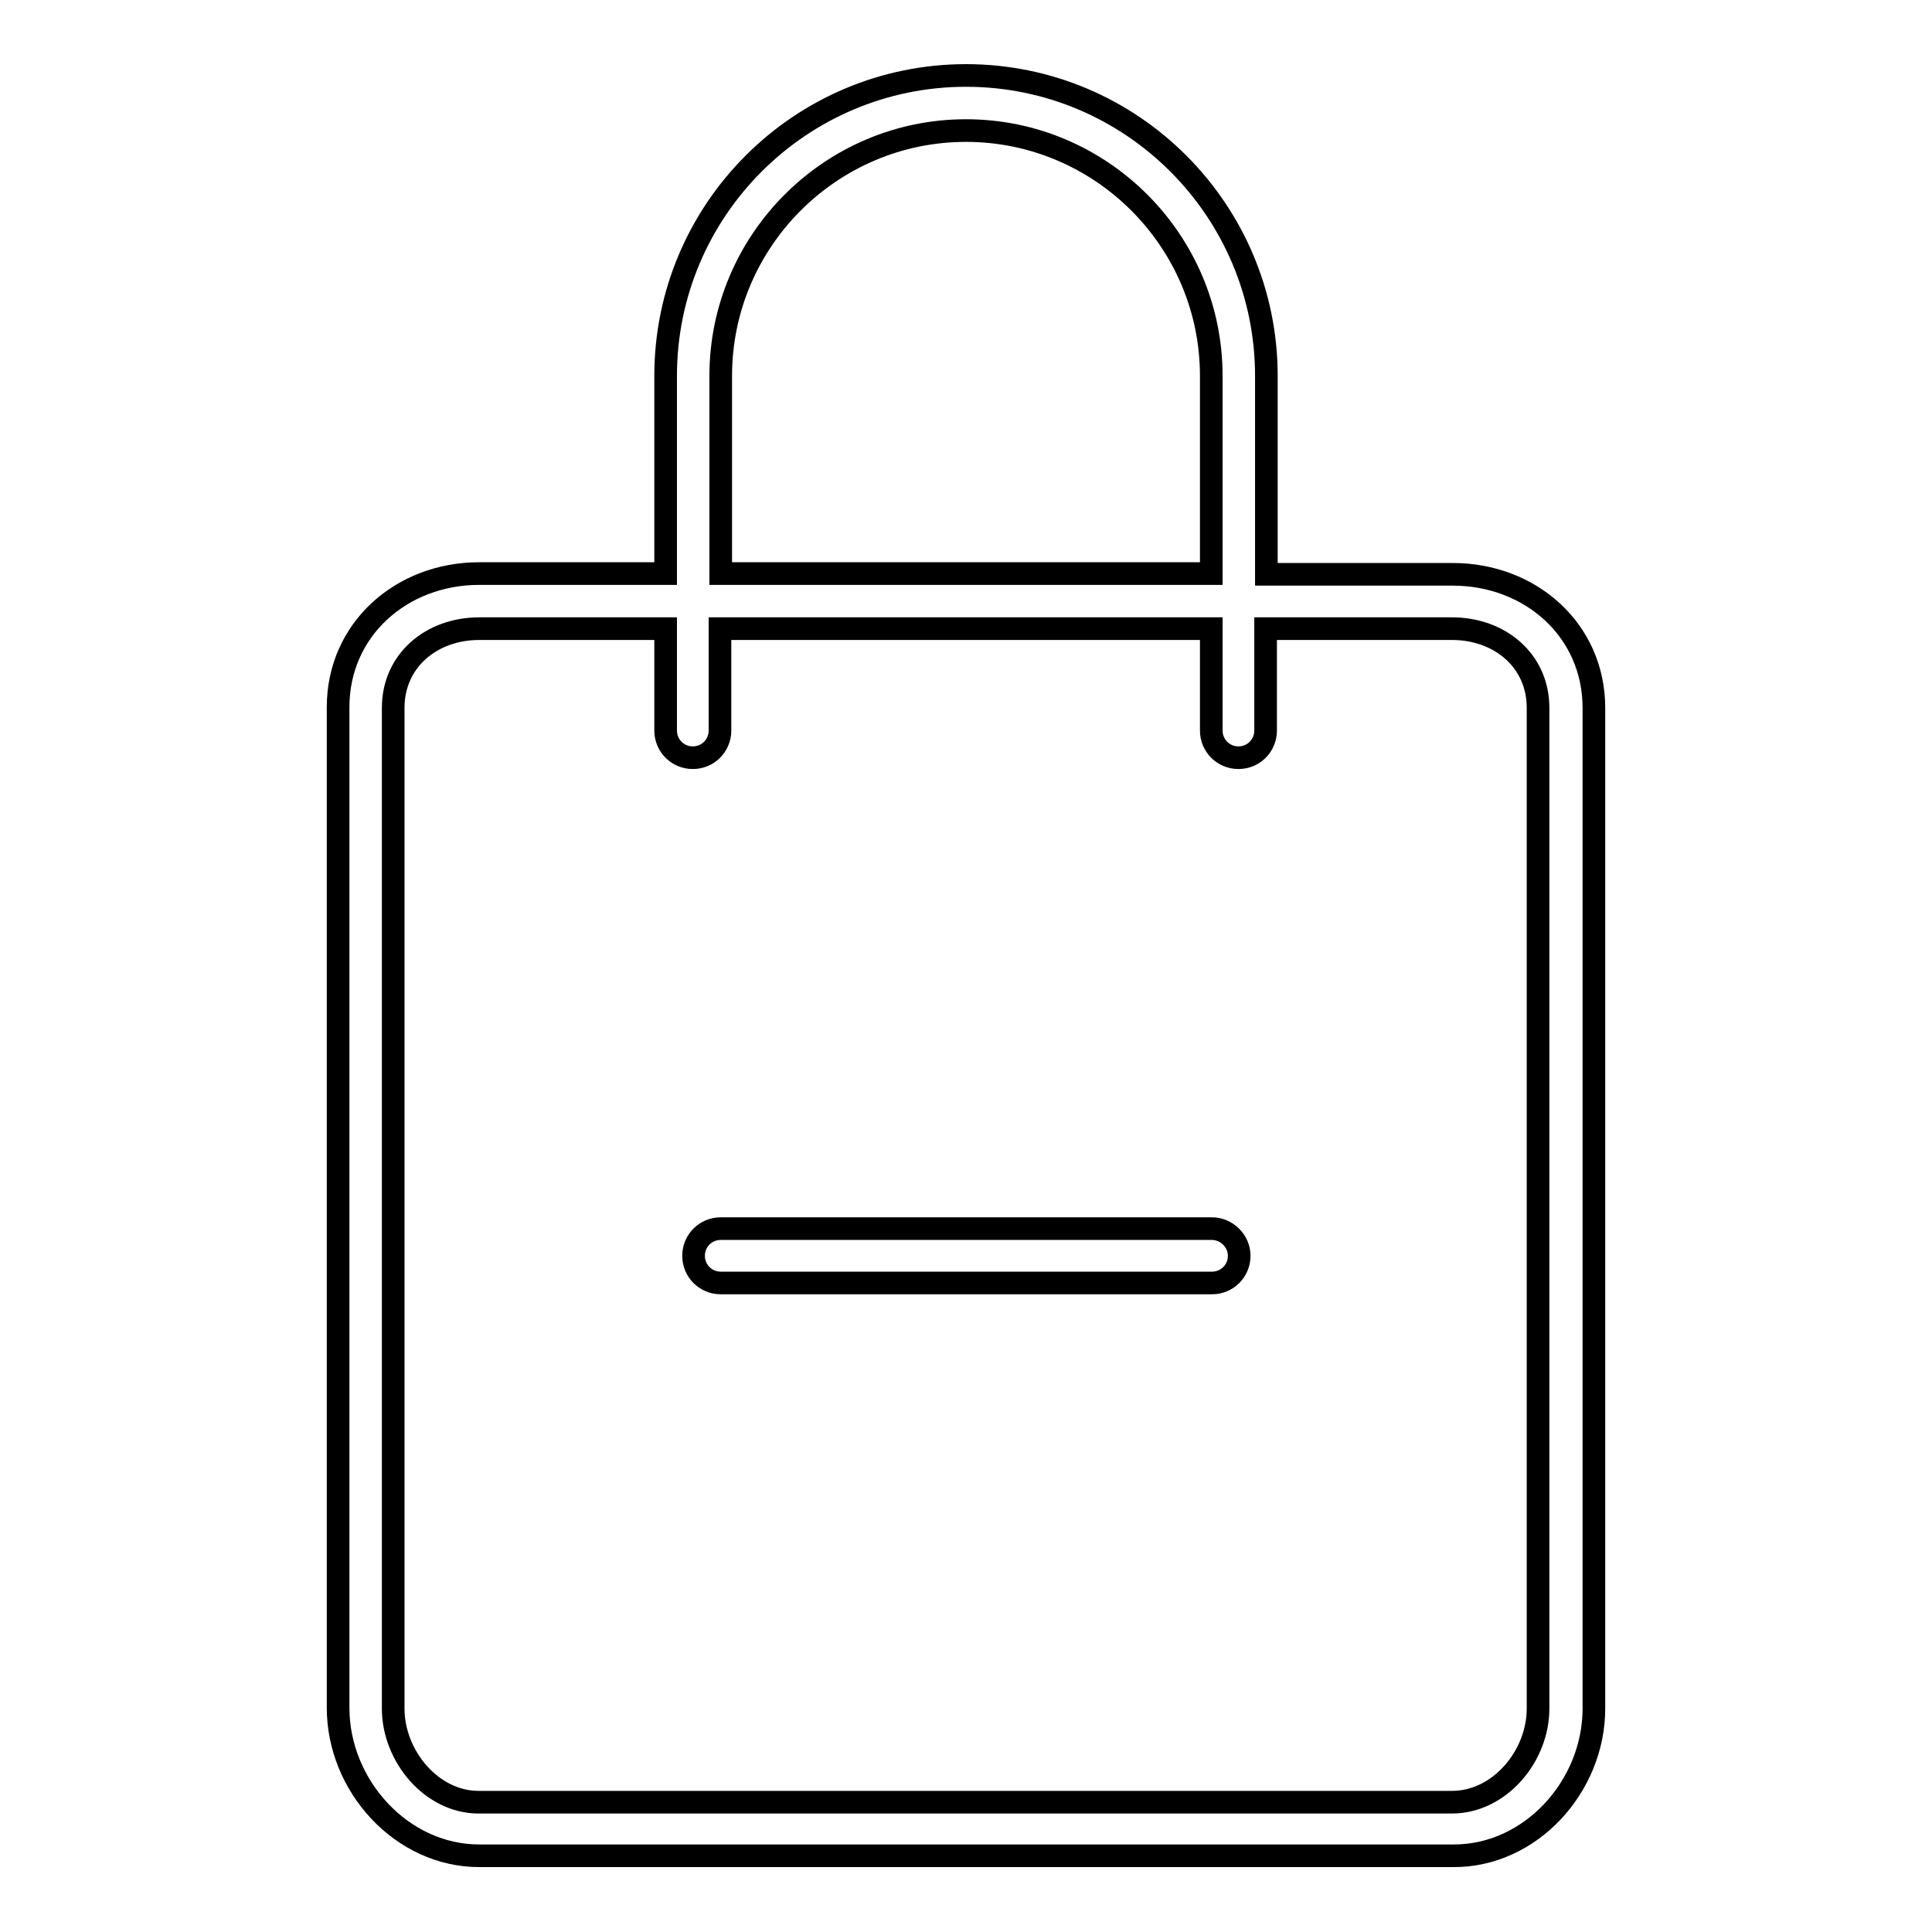 <?xml version="1.0" encoding="utf-8"?>
<!-- Svg Vector Icons : http://www.onlinewebfonts.com/icon -->
<!DOCTYPE svg PUBLIC "-//W3C//DTD SVG 1.1//EN" "http://www.w3.org/Graphics/SVG/1.1/DTD/svg11.dtd">
<svg version="1.1" xmlns="http://www.w3.org/2000/svg" xmlns:xlink="http://www.w3.org/1999/xlink" x="0px" y="0px" viewBox="0 0 256 256" enable-background="new 0 0 256 256" xml:space="preserve">
<g> <path stroke-width="3" fill-opacity="0" stroke="#000000"  d="M211.2,226.4V93.8c0-10.3-8.4-17.7-18.7-17.7h-24.7V49.8c0-21.9-17.8-39.8-39.8-39.8 c-21.9,0-39.8,17.8-39.8,39.8V76H63.5c-10.3,0-18.7,7.4-18.7,17.7v132.6c0,10.3,8.4,19.6,18.7,19.6h129 C202.8,246,211.2,236.7,211.2,226.4z M95.5,49.8c0-17.9,14.6-32.5,32.5-32.5c17.9,0,32.5,14.6,32.5,32.5V76H95.5V49.8z M52.1,226.4 V93.8c0-6.3,5.1-10.5,11.4-10.5h24.7v13.5c0,2,1.6,3.6,3.6,3.6c2,0,3.6-1.6,3.6-3.6V83.3h65.1v13.5c0,2,1.6,3.6,3.6,3.6 c2,0,3.6-1.6,3.6-3.6V83.3h24.7c6.3,0,11.4,4.2,11.4,10.5v132.6c0,6.3-5.1,12.4-11.4,12.4h-129C57.2,238.8,52.1,232.7,52.1,226.4z  M164.2,166.4c0,2-1.6,3.6-3.6,3.6H95.5c-2,0-3.6-1.6-3.6-3.6c0-2,1.6-3.6,3.6-3.6h65.1C162.5,162.8,164.2,164.4,164.2,166.4z"/></g>
</svg>